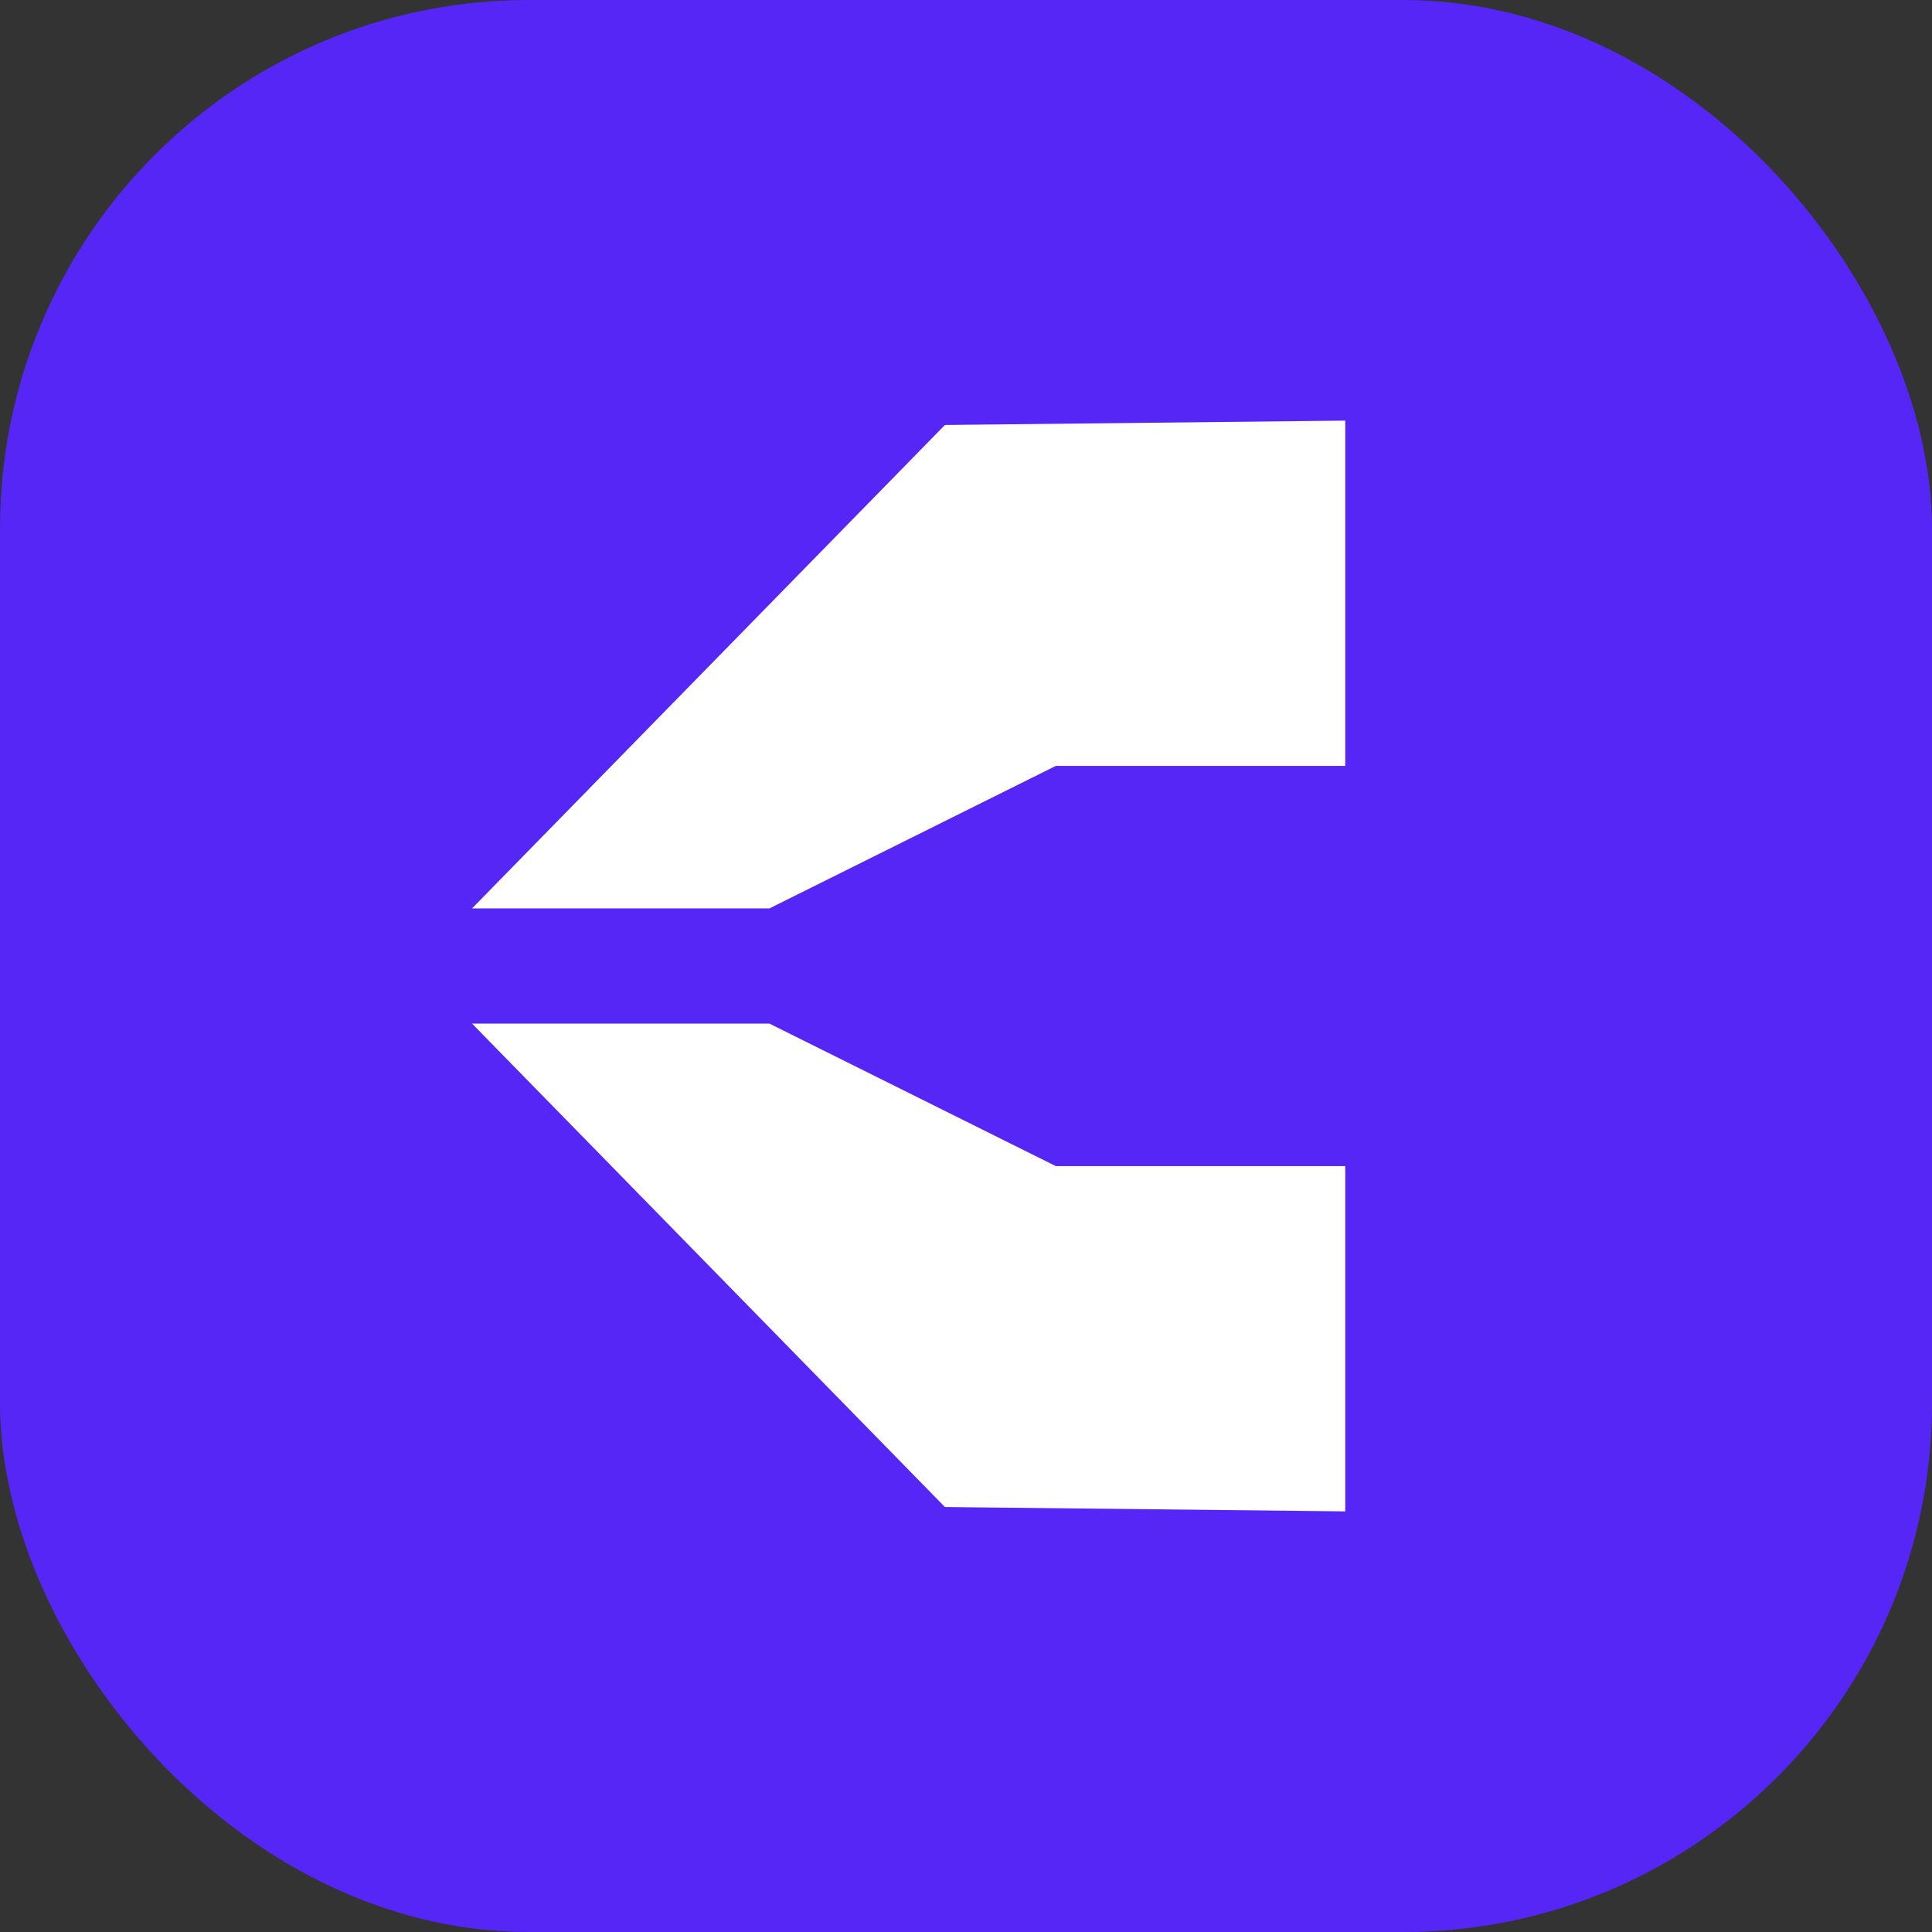 <?xml version="1.0" encoding="UTF-8"?>
<svg id="Camada_2" data-name="Camada 2" xmlns="http://www.w3.org/2000/svg" viewBox="0 0 404.38 404.38">
  <rect x="0" y="0" width="404.38" height="404.38" fill="#333333" stroke="none"/>
  <defs>
    <style>
      .cls-1 {
        fill: #5626f7;
      }

      .cls-2 {
        fill: #fff;
      }
    </style>
  </defs>
  <g id="Camada_1-2" data-name="Camada 1">
    <rect class="cls-1" x="0" width="404.38" height="404.38" rx="110.65" ry="110.65"/>
    <g>
      <polygon class="cls-2" points="281.57 316.34 281.57 244.07 220.98 244.07 161.06 214.25 98.81 214.25 197.78 315.43 281.57 316.34"/>
      <polygon class="cls-2" points="281.57 88.04 281.57 160.31 220.98 160.31 161.06 190.13 98.81 190.13 197.78 88.95 281.57 88.04"/>
    </g>
  </g>
</svg>